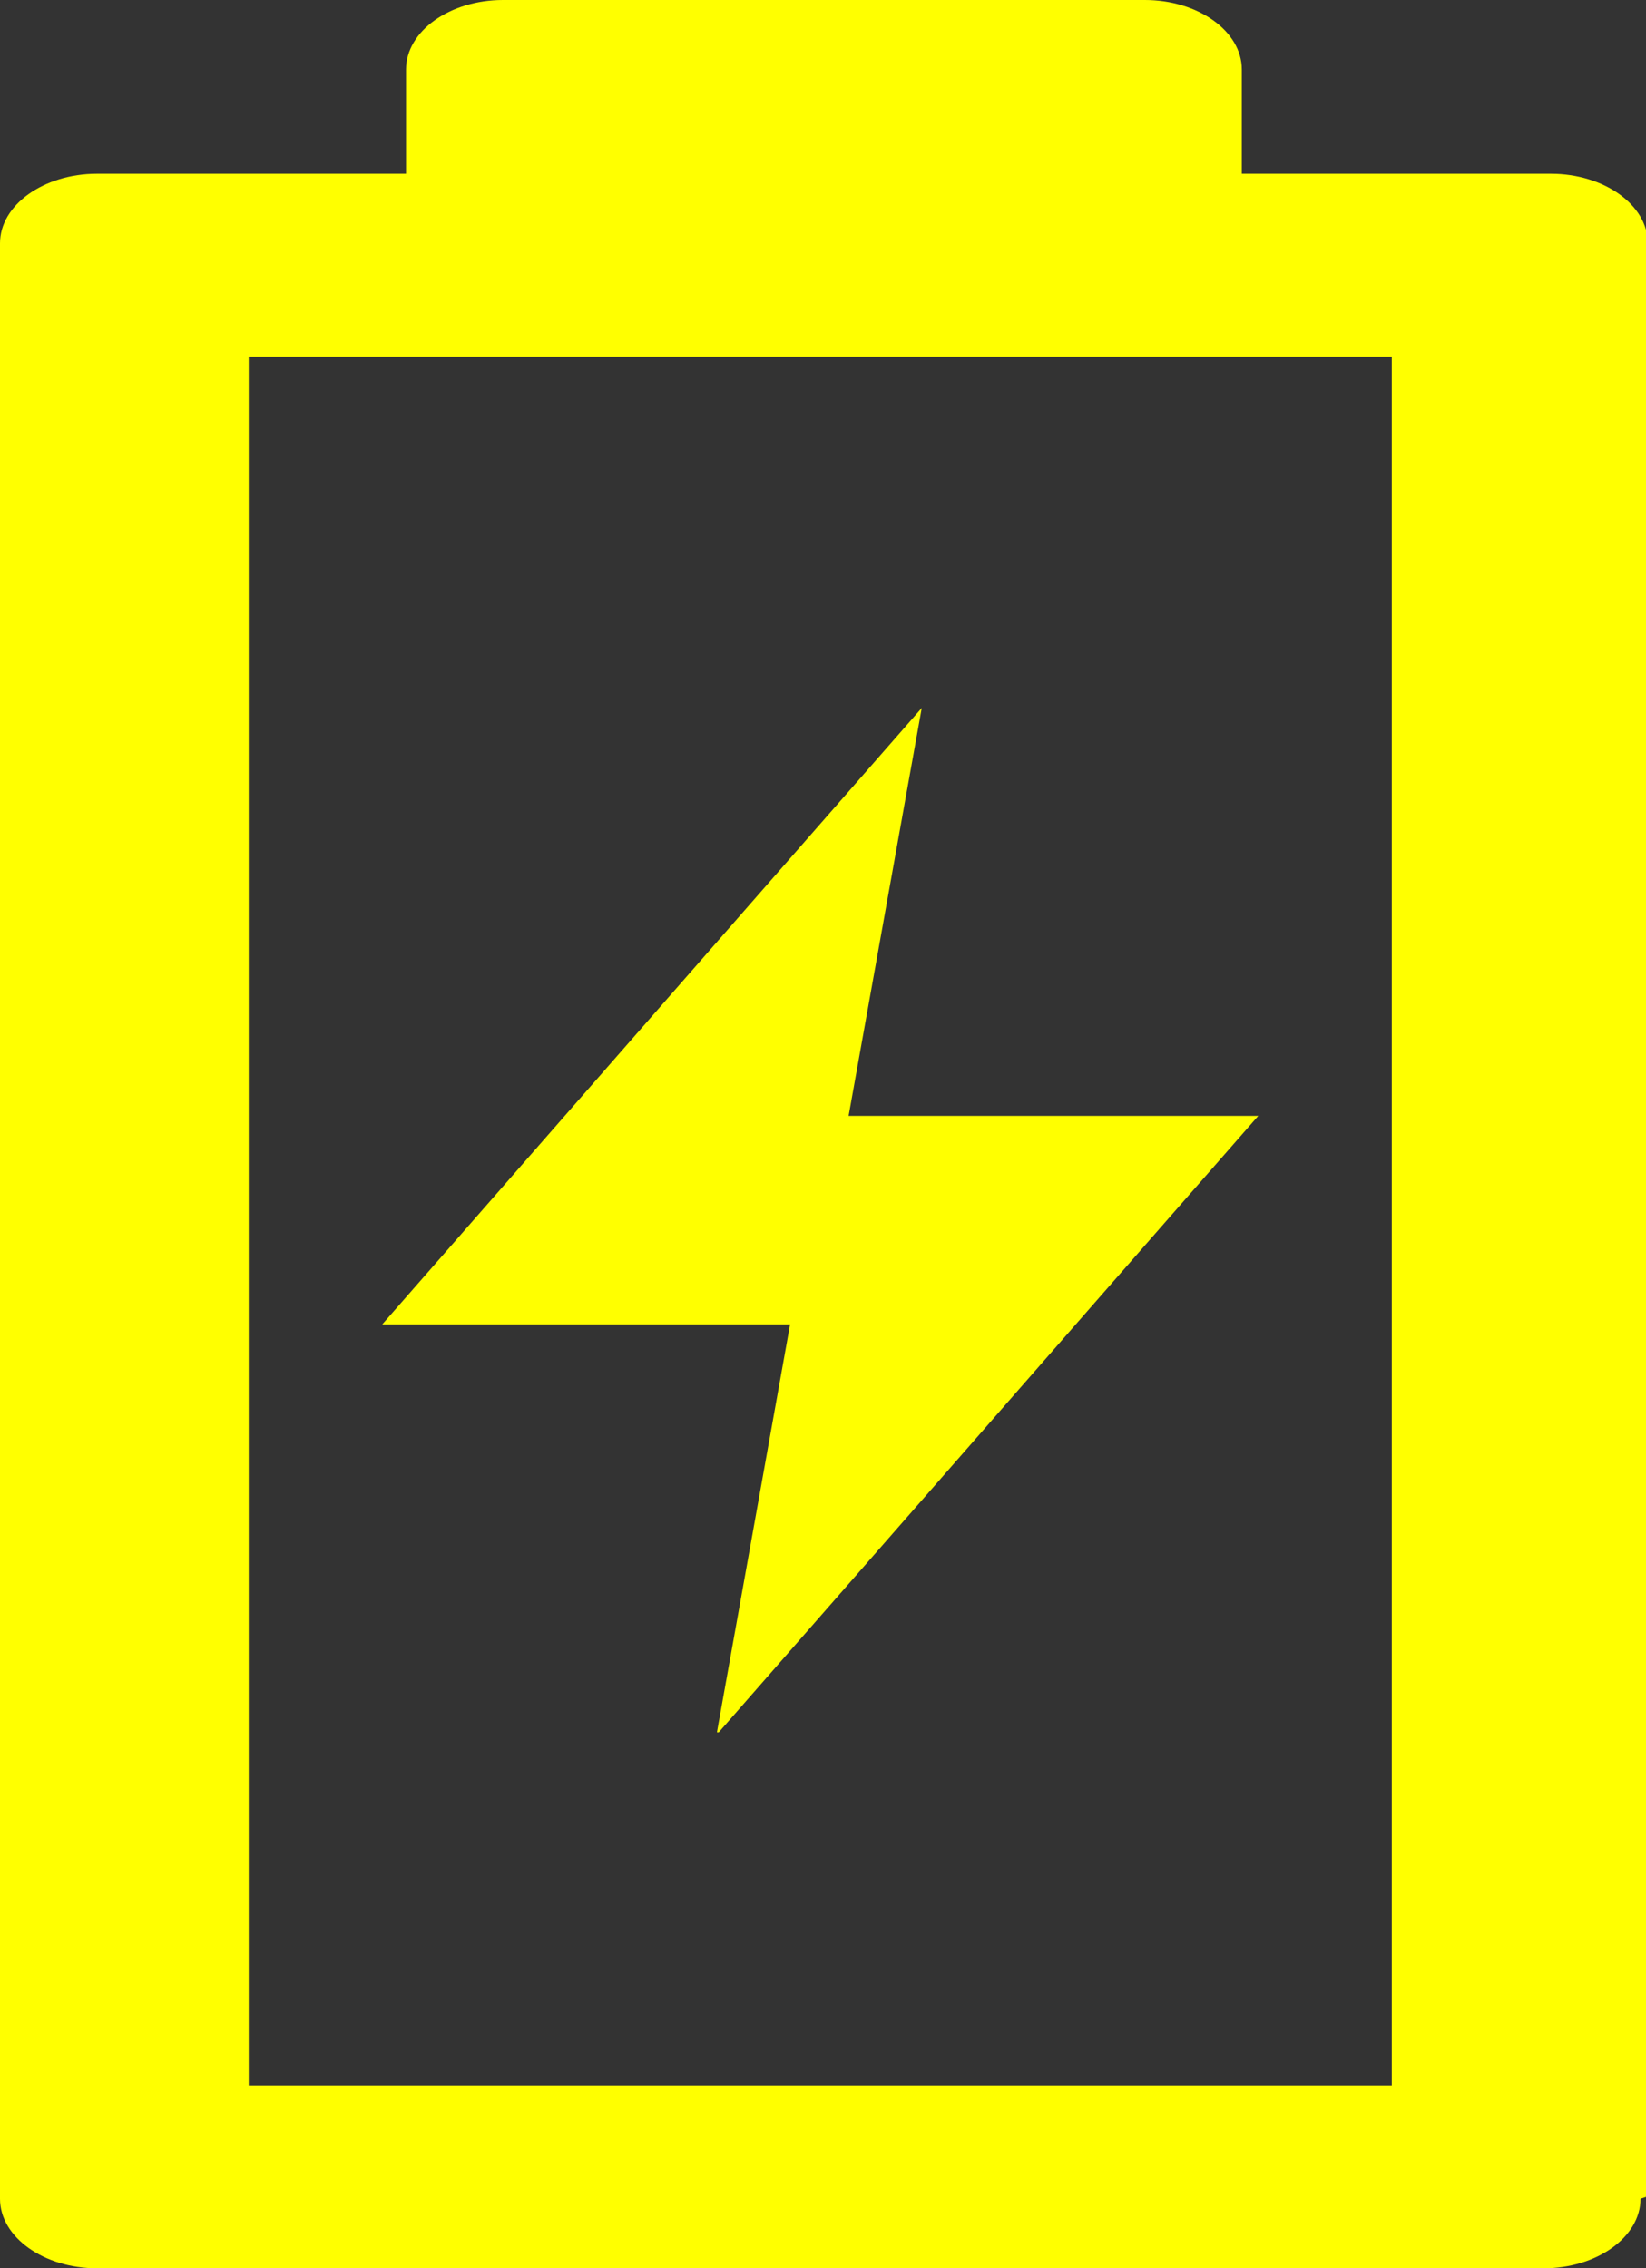 <?xml version="1.0" encoding="UTF-8"?>
<svg id="_レイヤー_1" xmlns="http://www.w3.org/2000/svg" version="1.1" viewBox="0 0 90 124">
  <rect x="0" y="0" width="90" height="124" fill="#333333" stroke="none"/>
  <!-- Generator: Adobe Illustrator 29.1.0, SVG Export Plug-In . SVG Version: 2.1.0 Build 142)  -->
  <defs>
    <style>
      .st0 {
        fill-rule: evenodd;
      }

      .st0, .st1 {
        fill: #ff0;
      }
    </style>
  </defs>
  <path class="st0" d="M89.7,120.2c0,2.1-2.4,3.8-5.3,3.8H5.3c-2.9,0-5.3-1.7-5.3-3.8V13.3c0-2.1,2.4-3.8,5.3-3.8h16.9V3.8c0-2.1,2.4-3.8,5.3-3.8h35.1c2.9,0,5.3,1.7,5.3,3.8v5.7h16.9c2.9,0,5.3,1.7,5.3,3.8v106.8s-.1,0-.1,0ZM76.1,114V19.5H13.6v94.5h62.5Z"/>
  <path class="st1" d="M39.3,94.7l29.5-33.7h-22.4l4-22.3-29.5,33.7h22.3l-4,22.3h.1Z"/>
</svg>